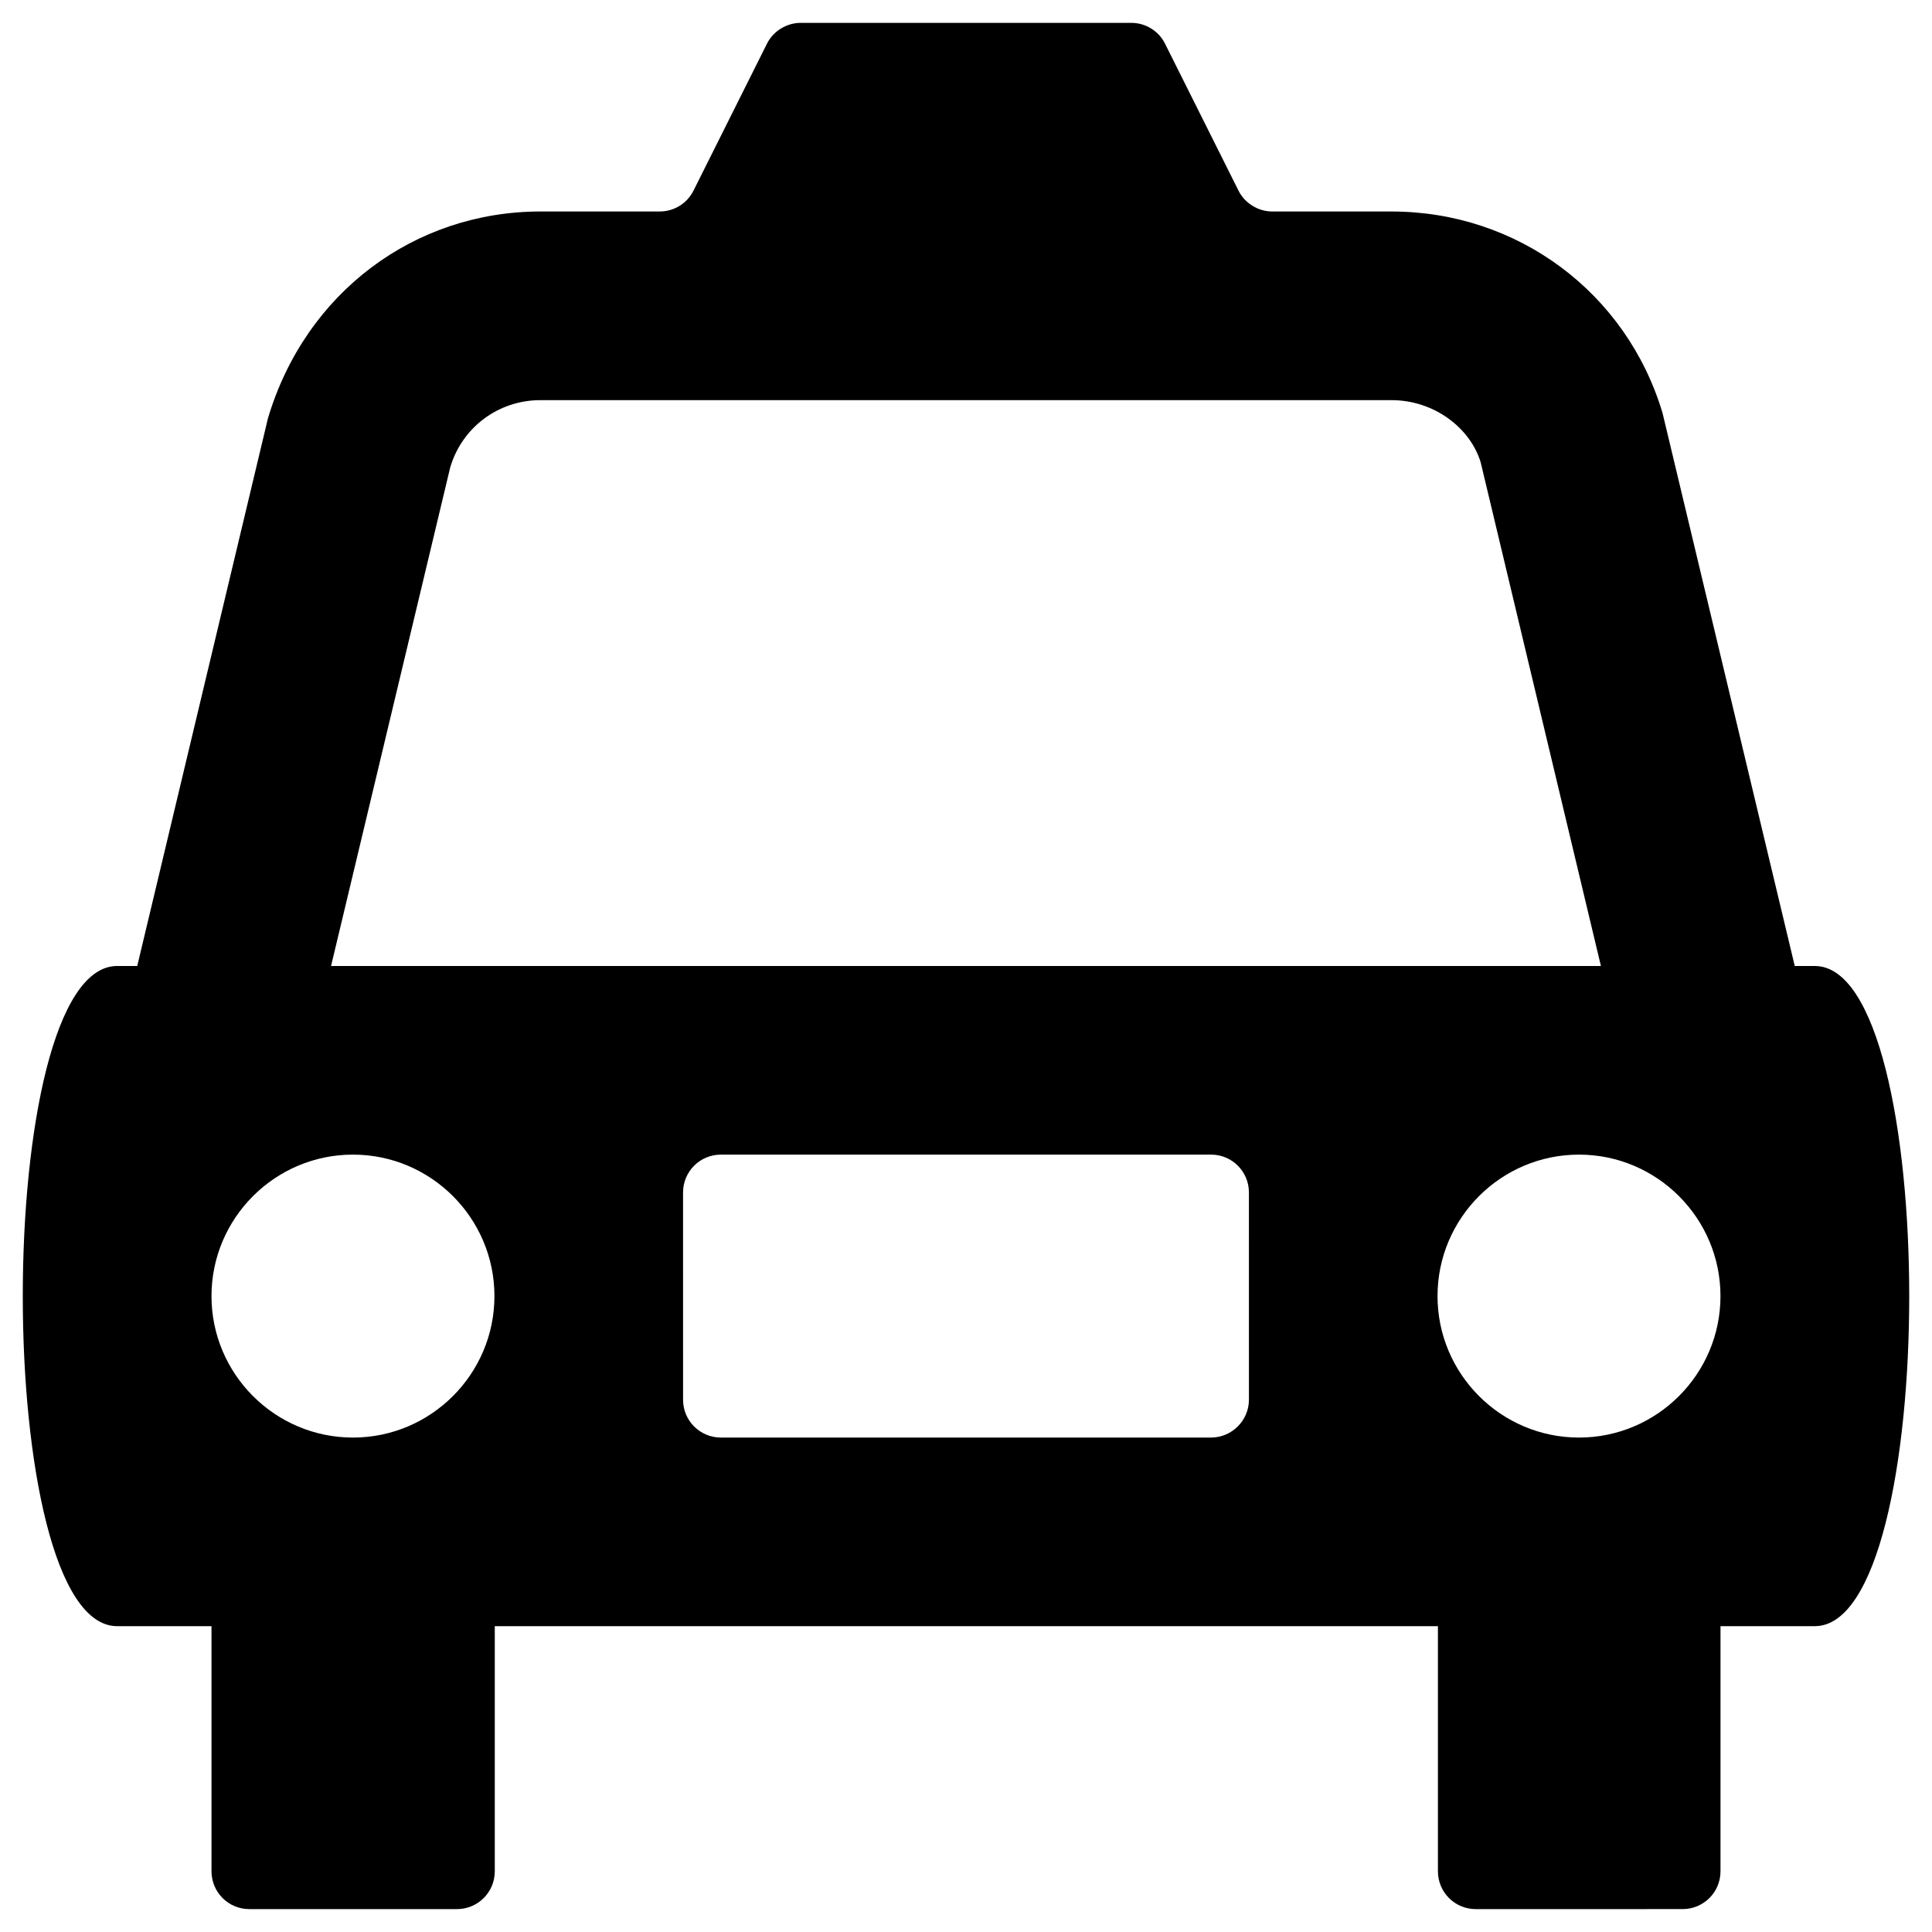 <?xml version="1.0" encoding="UTF-8"?>
<!-- Uploaded to: SVG Repo, www.svgrepo.com, Generator: SVG Repo Mixer Tools -->
<svg fill="#000000" width="800px" height="800px" version="1.1" viewBox="144 144 512 512" xmlns="http://www.w3.org/2000/svg">
 <path d="m624.94 400h-5.312l-35.031-146.52c-9.543-31.98-38.473-53.43-71.832-53.43h-31.586c-3.738 0-7.281-2.164-8.953-5.512l-19.484-38.969c-1.672-3.344-5.117-5.512-8.953-5.512h-87.578c-3.738 0-7.281 2.164-8.953 5.512l-19.484 38.965c-1.672 3.344-5.117 5.512-8.953 5.512h-31.586c-33.359 0-62.289 21.453-72.227 54.809l-34.641 145.14h-5.312c-33.359 0-33.359 174.96 0 174.96h24.992v64.945c0 5.512 4.43 10.035 10.035 10.035h55.004c5.512 0 10.035-4.43 10.035-10.035v-64.945h249.94v64.945c0 5.512 4.43 10.035 10.035 10.035l54.816-0.004c5.512 0 10.035-4.43 10.035-10.035v-64.945h24.992c33.363 0 33.363-174.95 0.004-174.95zm-387.4 124.97c-20.664 0-37.492-16.828-37.492-37.492 0-20.664 16.828-37.492 37.492-37.492 20.664 0 37.492 16.828 37.492 37.492 0 20.664-16.828 37.492-37.492 37.492zm237.44-10.039c0 5.512-4.527 10.035-10.035 10.035l-129.89 0.004c-5.512 0-10.035-4.43-10.035-10.035l-0.004-54.91c0-5.512 4.43-10.035 10.035-10.035l129.89-0.004c5.512 0 10.035 4.43 10.035 10.035zm-243.25-114.93 31.586-132.15c3.148-10.629 12.793-17.809 23.91-17.809h225.54c11.121 0 20.762 7.184 23.617 16.434l31.879 133.53zm330.72 124.97c-20.664 0-37.492-16.828-37.492-37.492 0-20.664 16.828-37.492 37.492-37.492 20.664 0 37.492 16.828 37.492 37.492 0 20.664-16.828 37.492-37.492 37.492z"/>
</svg>